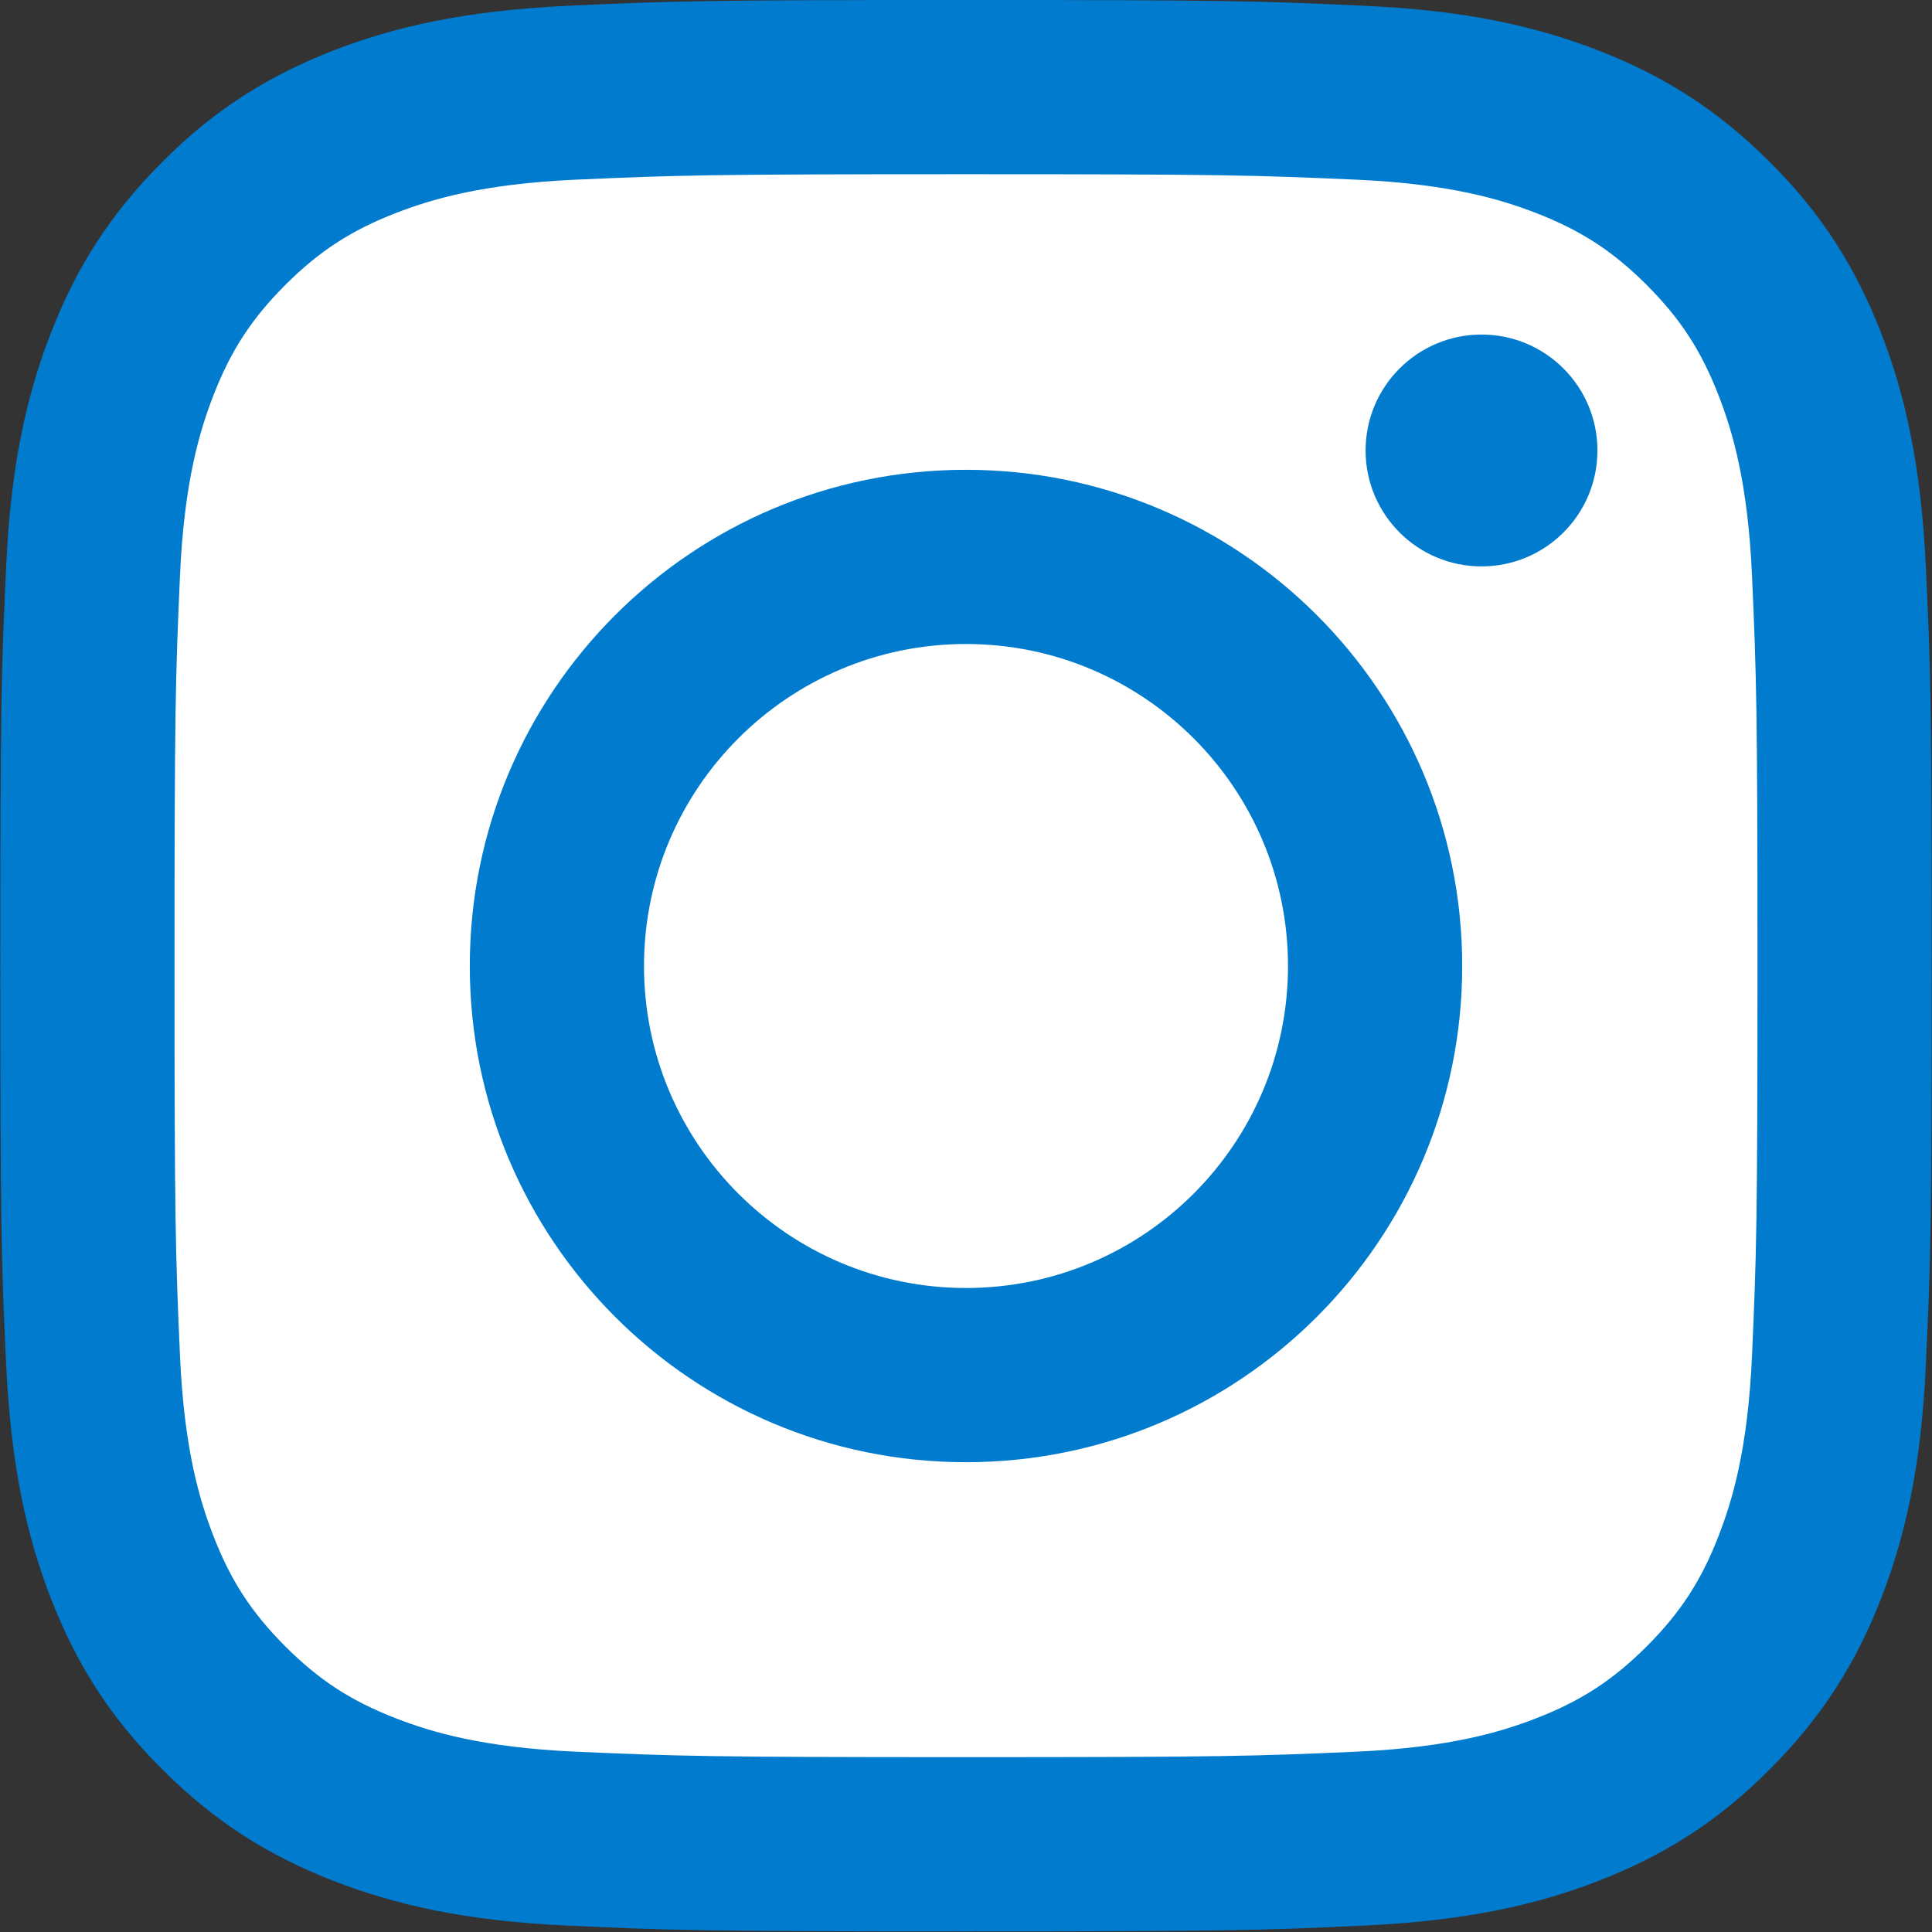 <?xml version="1.0" encoding="UTF-8"?><svg id="_イヤー_2" xmlns="http://www.w3.org/2000/svg" viewBox="0 0 60 60"><rect x="0" y="0" width="60" height="60" fill="#333333" stroke="none"/><defs><style>.cls-1{fill:#fff;}.cls-2{fill:#007bce;}</style></defs><g id="_イヤー_2-2"><g><rect class="cls-1" x="2.98" y="3.55" width="53.9" height="52.72" rx="10.17" ry="10.17"/><g><path class="cls-2" d="M30,5.41c8.01,0,8.96,.03,12.12,.17,2.92,.13,4.51,.62,5.57,1.03,1.4,.54,2.4,1.19,3.45,2.24,1.05,1.05,1.7,2.05,2.24,3.45,.41,1.06,.9,2.65,1.03,5.57,.14,3.16,.17,4.11,.17,12.12s-.03,8.96-.17,12.12c-.13,2.92-.62,4.51-1.03,5.57-.54,1.4-1.19,2.4-2.24,3.45s-2.05,1.7-3.45,2.24c-1.06,.41-2.65,.9-5.57,1.03-3.16,.14-4.11,.17-12.12,.17s-8.96-.03-12.12-.17c-2.92-.13-4.51-.62-5.57-1.03-1.4-.54-2.4-1.19-3.45-2.24-1.05-1.05-1.7-2.05-2.24-3.45-.41-1.06-.9-2.65-1.03-5.57-.14-3.16-.17-4.11-.17-12.12s.03-8.96,.17-12.12c.13-2.92,.62-4.51,1.03-5.57,.54-1.4,1.19-2.4,2.24-3.45s2.05-1.7,3.45-2.24c1.06-.41,2.65-.9,5.57-1.03,3.16-.14,4.11-.17,12.12-.17m0-5.41c-8.15,0-9.17,.03-12.37,.18-3.19,.15-5.37,.65-7.28,1.39-1.97,.77-3.65,1.79-5.31,3.46-1.67,1.67-2.69,3.34-3.46,5.31-.74,1.91-1.25,4.09-1.39,7.28-.15,3.2-.18,4.22-.18,12.37s.03,9.17,.18,12.37c.15,3.19,.65,5.37,1.39,7.28,.77,1.97,1.79,3.65,3.46,5.31,1.67,1.67,3.34,2.69,5.31,3.46,1.91,.74,4.09,1.25,7.28,1.39,3.2,.15,4.22,.18,12.37,.18s9.17-.03,12.37-.18c3.19-.15,5.37-.65,7.28-1.39,1.97-.77,3.65-1.79,5.31-3.46,1.67-1.67,2.69-3.34,3.46-5.31,.74-1.91,1.25-4.09,1.39-7.28,.15-3.2,.18-4.22,.18-12.37s-.03-9.17-.18-12.37c-.15-3.19-.65-5.37-1.39-7.28-.77-1.97-1.79-3.65-3.46-5.31-1.67-1.67-3.34-2.69-5.31-3.46-1.91-.74-4.09-1.25-7.28-1.39-3.2-.15-4.22-.18-12.37-.18h0Z"/><path class="cls-2" d="M30,14.59c-8.51,0-15.41,6.9-15.41,15.41s6.9,15.41,15.41,15.41,15.41-6.9,15.41-15.41-6.9-15.41-15.41-15.41Zm0,25.41c-5.52,0-10-4.48-10-10s4.48-10,10-10,10,4.48,10,10-4.48,10-10,10Z"/><circle class="cls-2" cx="46.01" cy="13.99" r="3.6"/></g></g></g></svg>
